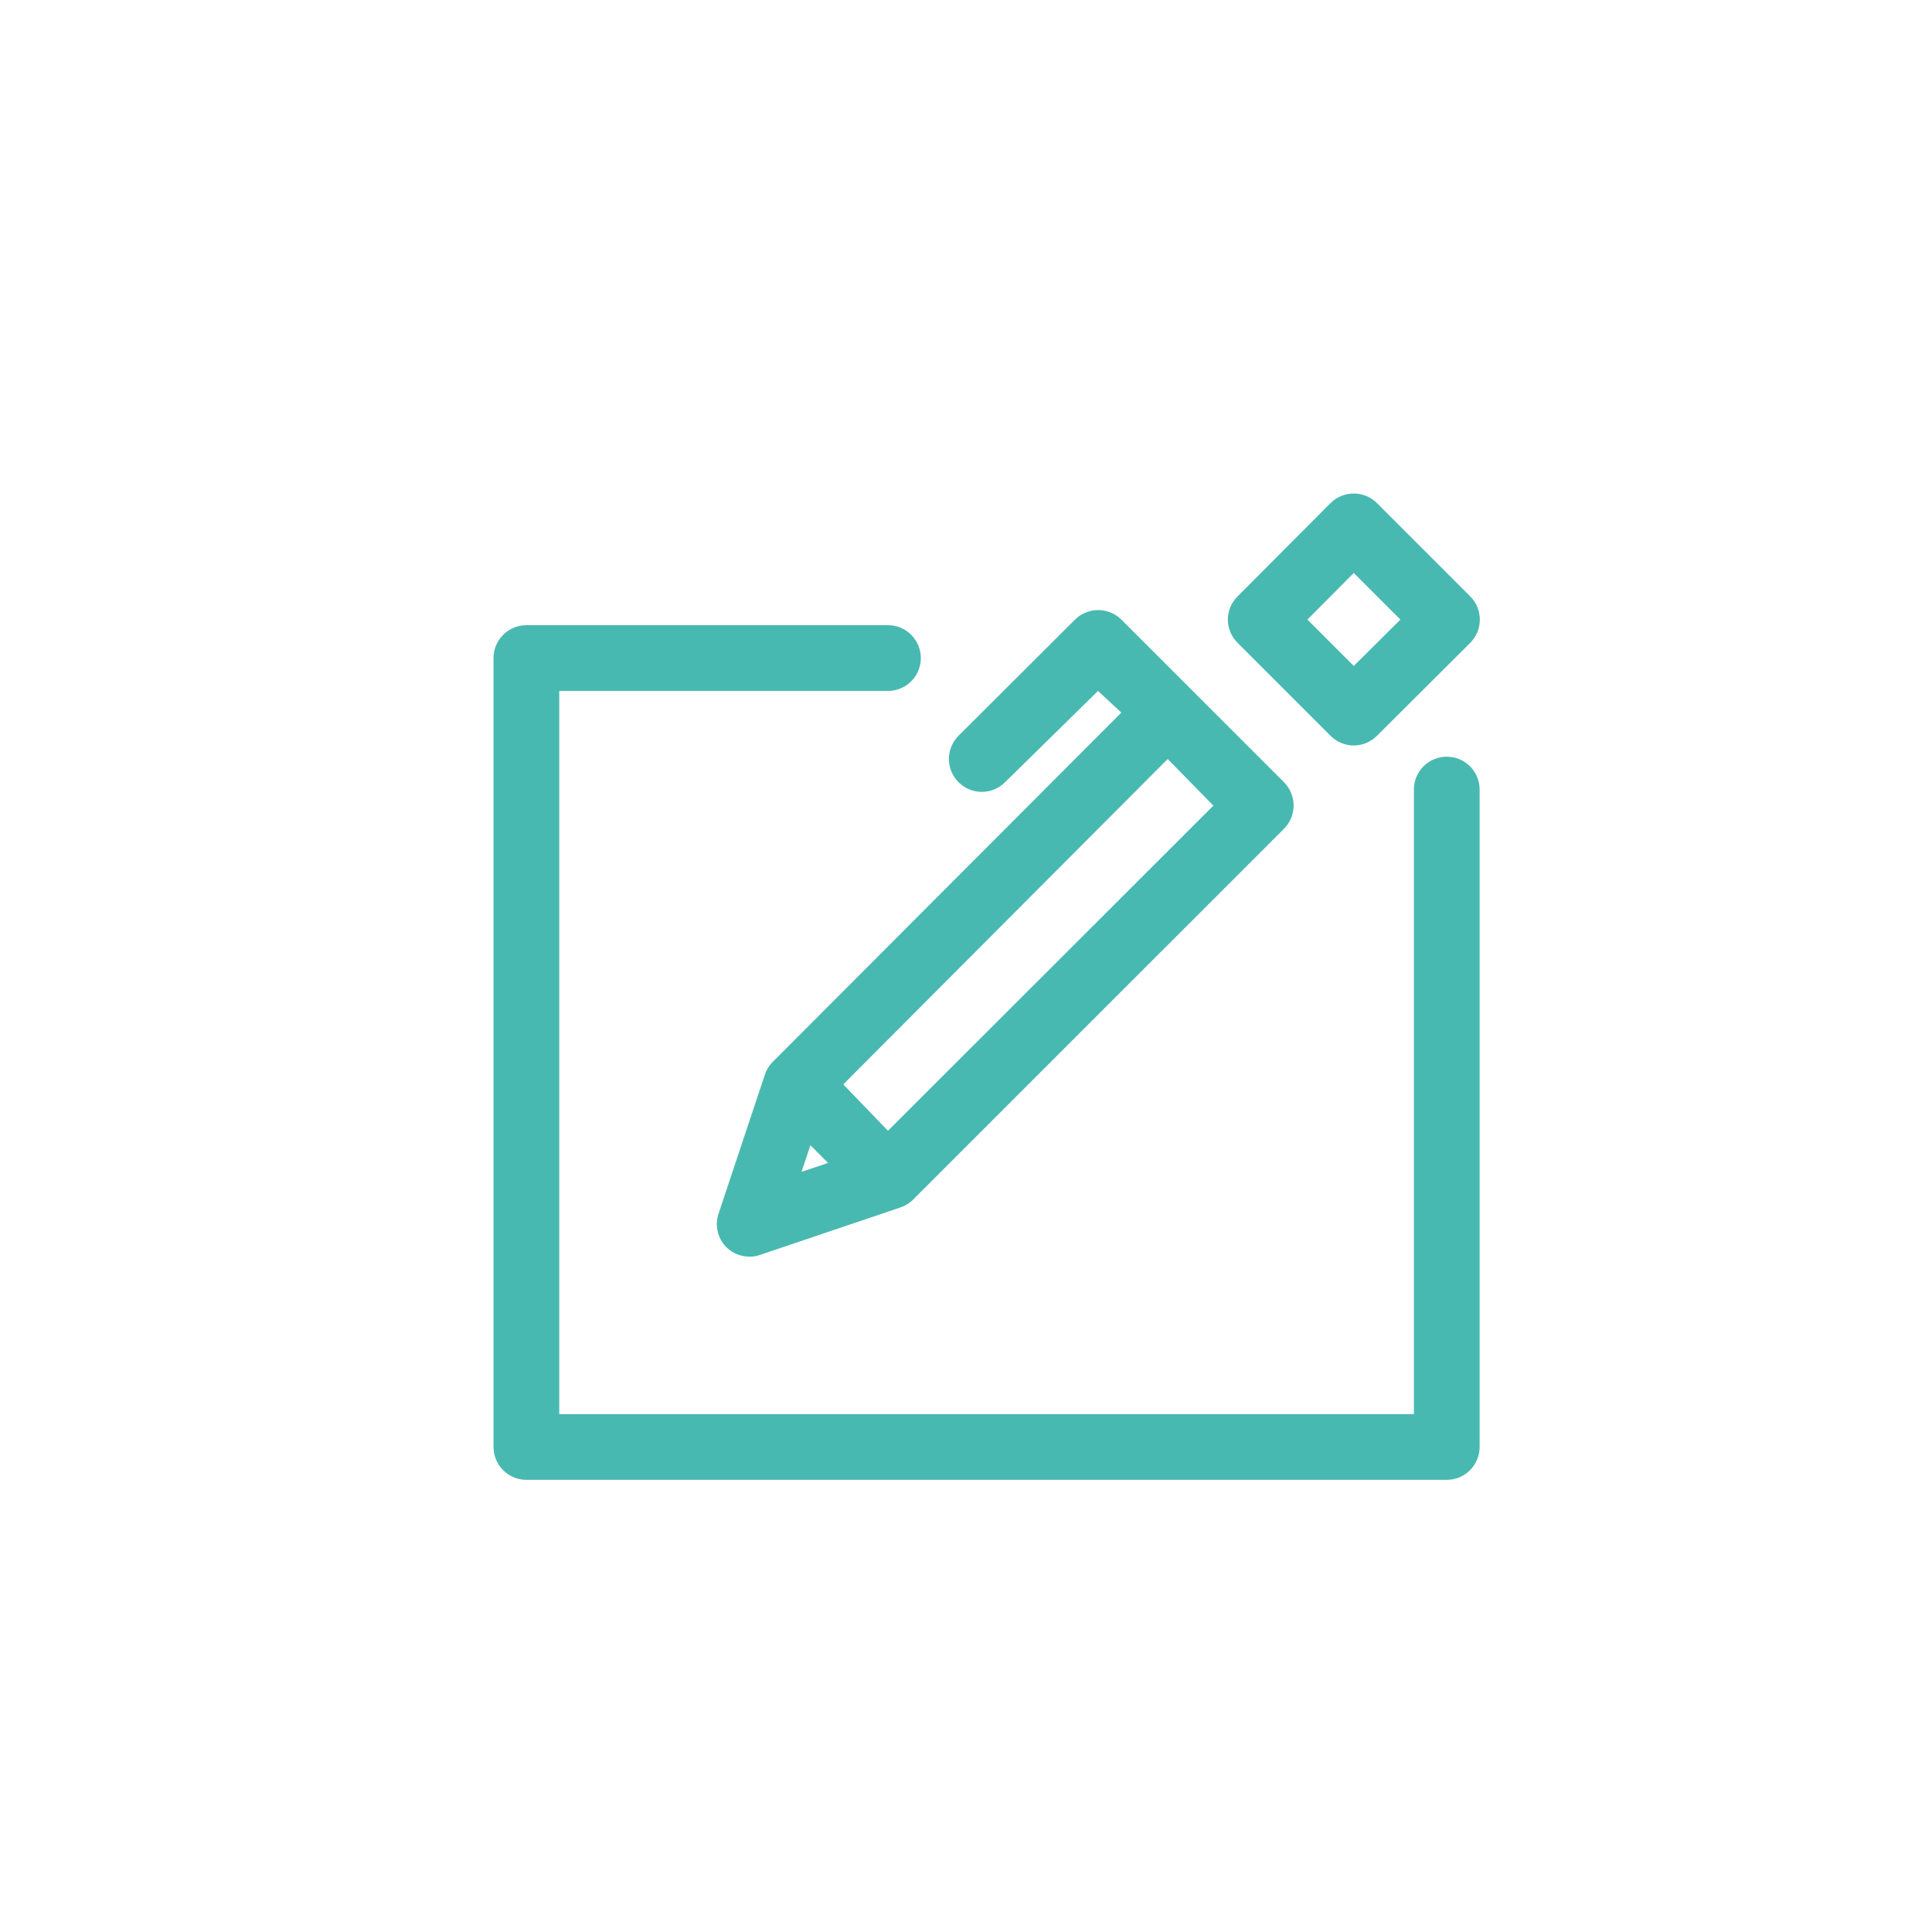 <?xml version="1.0" encoding="UTF-8"?> <svg xmlns="http://www.w3.org/2000/svg" width="47" height="47" viewBox="0 0 47 47" fill="none"> <rect width="47" height="47" fill="white"></rect> <path d="M35.196 36H12.806C12.593 36 12.39 35.916 12.24 35.766C12.09 35.616 12.006 35.413 12.006 35.2V16.009C12.006 15.797 12.09 15.593 12.24 15.443C12.39 15.293 12.593 15.209 12.806 15.209H21.602C21.814 15.209 22.017 15.293 22.167 15.443C22.317 15.593 22.401 15.797 22.401 16.009C22.401 16.221 22.317 16.424 22.167 16.574C22.017 16.724 21.814 16.808 21.602 16.808H13.605V34.401H34.396V19.207C34.396 18.995 34.48 18.792 34.63 18.642C34.78 18.492 34.984 18.408 35.196 18.408C35.408 18.408 35.611 18.492 35.761 18.642C35.911 18.792 35.995 18.995 35.995 19.207V35.2C35.995 35.413 35.911 35.616 35.761 35.766C35.611 35.916 35.408 36 35.196 36ZM18.235 30.57C18.13 30.571 18.026 30.551 17.928 30.511C17.831 30.471 17.742 30.413 17.667 30.338C17.566 30.235 17.495 30.106 17.461 29.965C17.427 29.824 17.432 29.677 17.476 29.539L18.603 26.156C18.638 26.043 18.698 25.939 18.779 25.852L27.279 17.336L26.712 16.808L24.448 19.031C24.299 19.18 24.096 19.264 23.885 19.264C23.673 19.264 23.471 19.18 23.321 19.031C23.246 18.957 23.186 18.869 23.146 18.771C23.105 18.674 23.084 18.569 23.084 18.464C23.084 18.358 23.105 18.254 23.146 18.156C23.186 18.059 23.246 17.97 23.321 17.896L26.152 15.073C26.301 14.925 26.502 14.842 26.712 14.841C26.817 14.841 26.921 14.861 27.018 14.901C27.116 14.94 27.204 14.999 27.279 15.073L31.238 19.031C31.386 19.181 31.47 19.384 31.47 19.595C31.47 19.806 31.386 20.009 31.238 20.159L22.193 29.203C22.106 29.283 22.003 29.343 21.89 29.379L18.483 30.53C18.404 30.559 18.32 30.573 18.235 30.57ZM19.715 27.86L19.499 28.507L20.146 28.291L19.715 27.86ZM20.514 26.38L21.602 27.508L29.518 19.599L28.407 18.464L20.514 26.38ZM32.933 18.136C32.827 18.135 32.722 18.114 32.625 18.073C32.527 18.032 32.439 17.971 32.365 17.896L30.11 15.641C30.034 15.567 29.974 15.479 29.933 15.381C29.892 15.284 29.87 15.179 29.87 15.073C29.87 14.967 29.892 14.863 29.933 14.765C29.974 14.668 30.034 14.579 30.11 14.505L32.365 12.242C32.439 12.167 32.528 12.108 32.625 12.067C32.723 12.027 32.827 12.006 32.933 12.006C33.038 12.006 33.143 12.027 33.24 12.067C33.338 12.108 33.426 12.167 33.501 12.242L35.764 14.505C35.839 14.58 35.898 14.668 35.939 14.766C35.979 14.863 36 14.968 36 15.073C36 15.179 35.979 15.283 35.939 15.381C35.898 15.478 35.839 15.567 35.764 15.641L33.501 17.896C33.426 17.971 33.338 18.032 33.241 18.073C33.143 18.114 33.039 18.135 32.933 18.136ZM31.805 15.073L32.933 16.201L34.068 15.073L32.933 13.938L31.805 15.073Z" fill="#48B9B0"></path> </svg> 